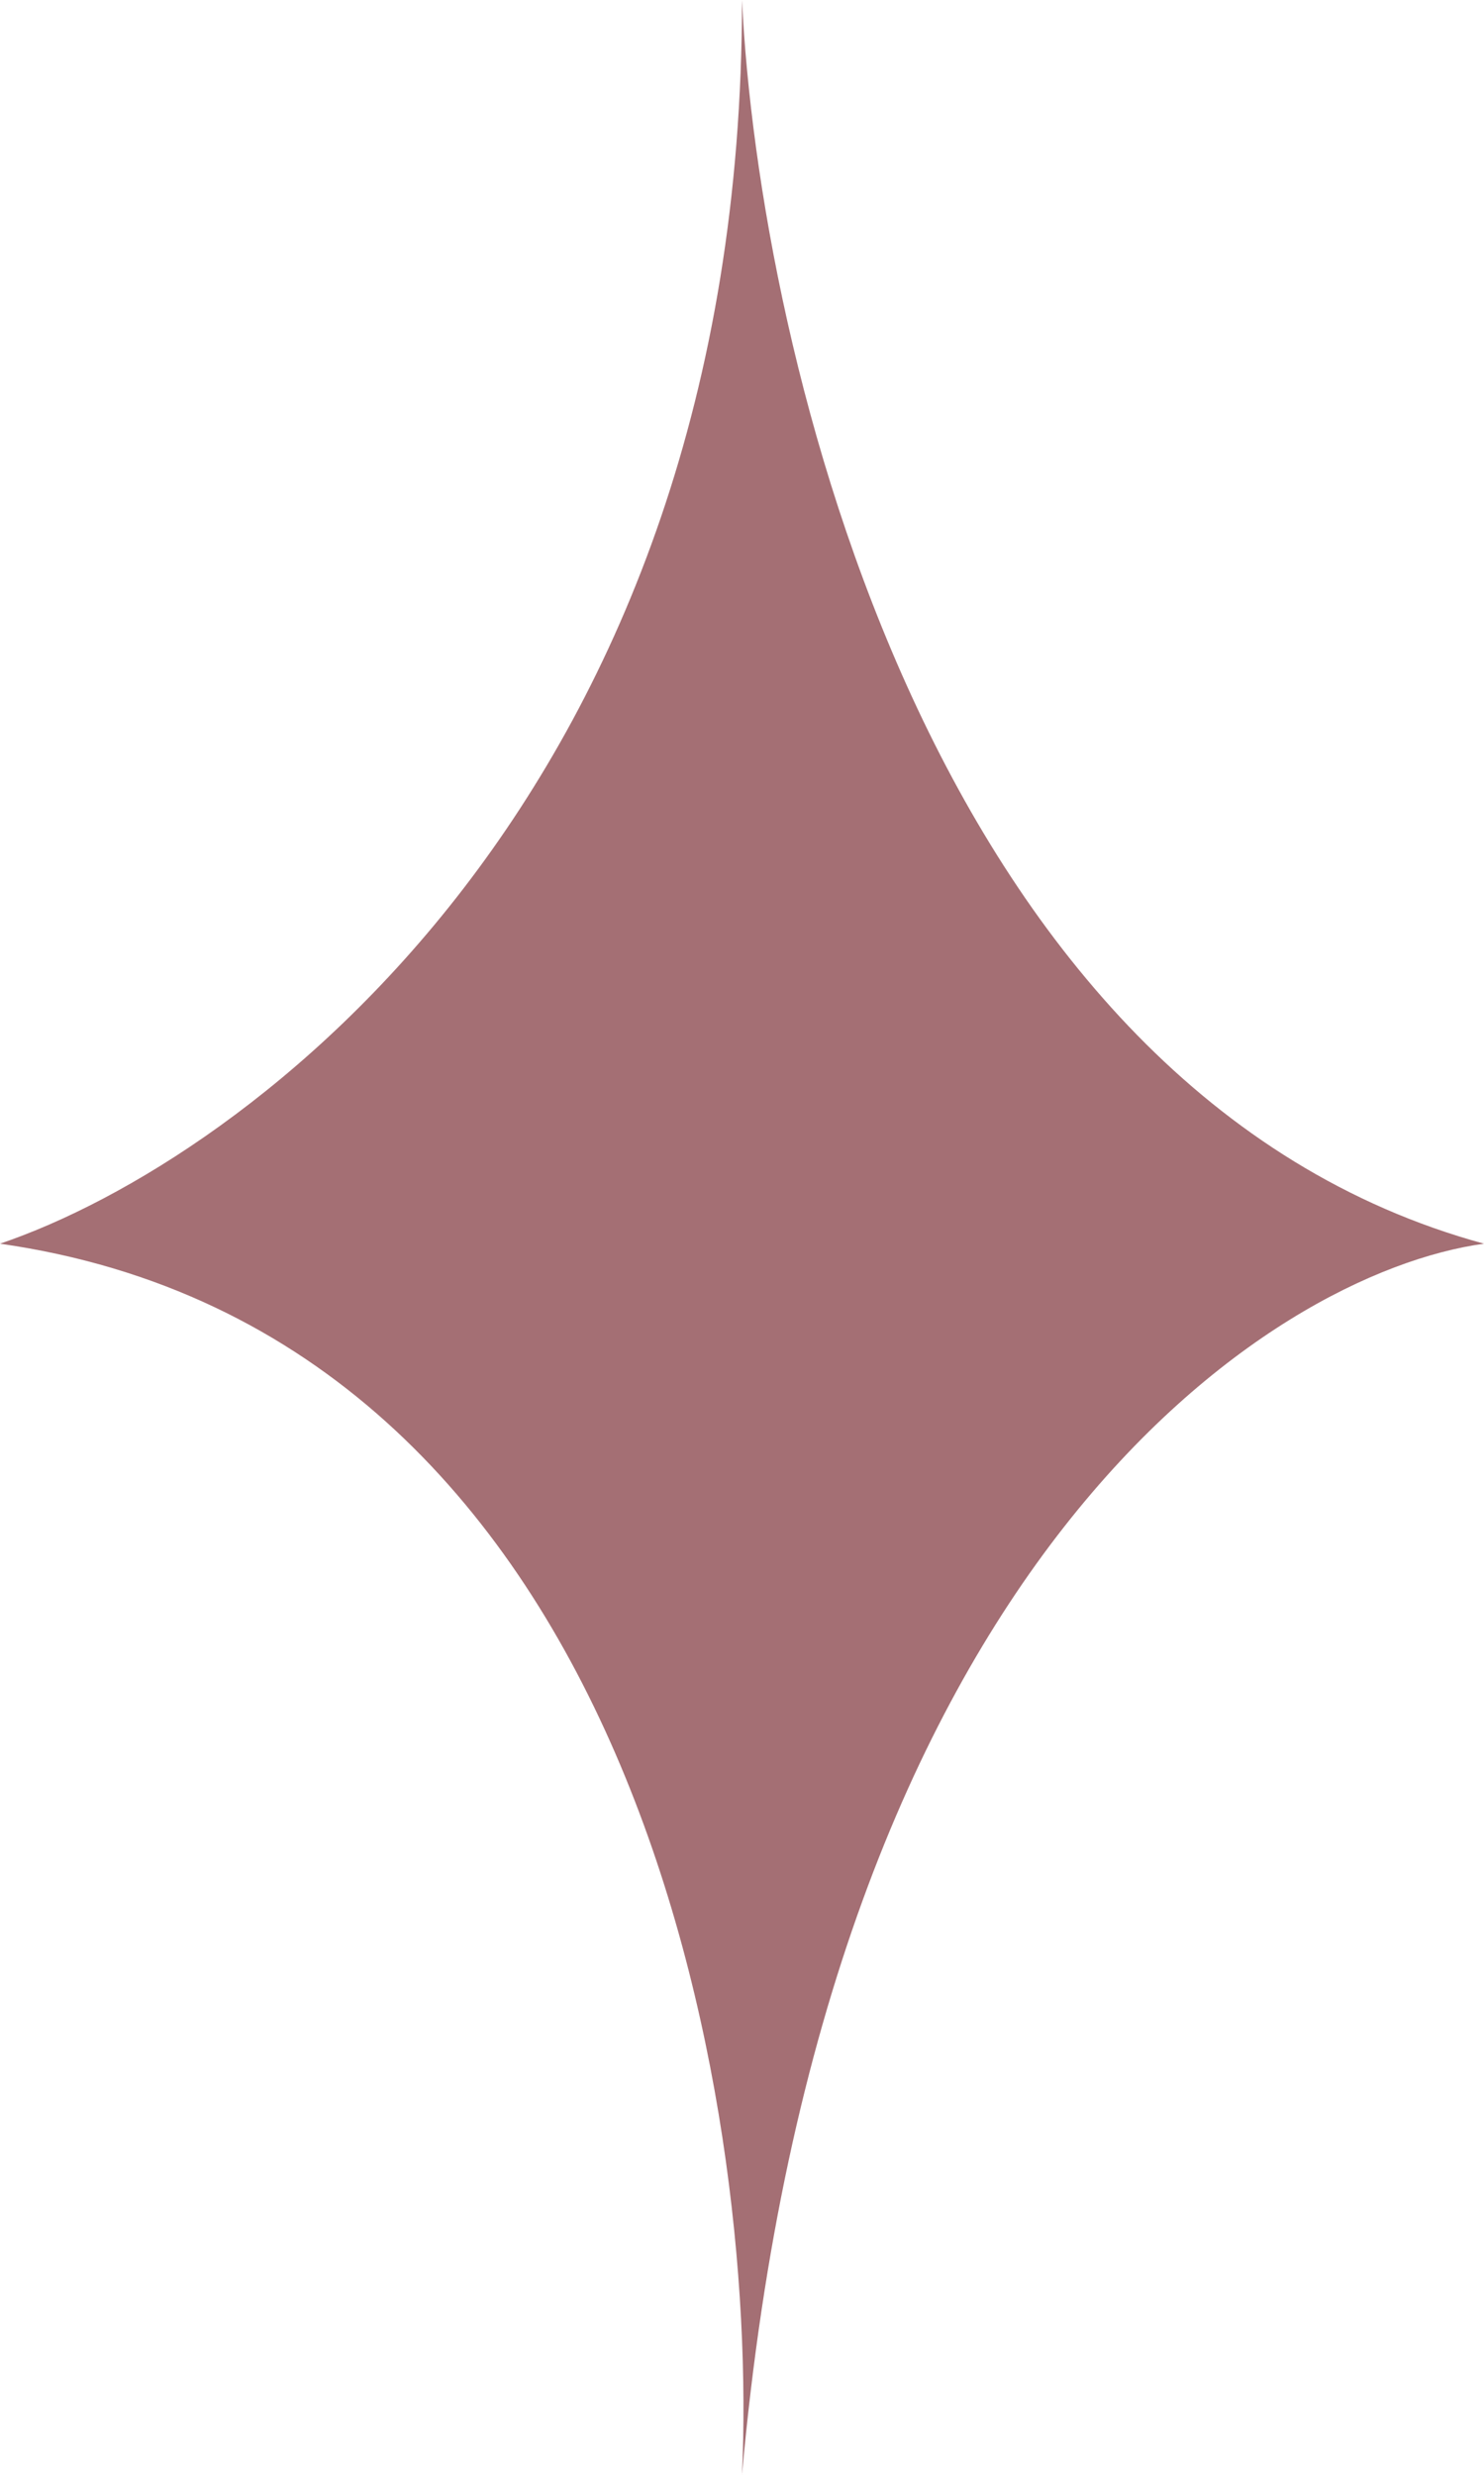 <?xml version="1.0" encoding="UTF-8"?> <svg xmlns="http://www.w3.org/2000/svg" width="21" height="35" viewBox="0 0 21 35" fill="none"> <path d="M10.5 0C10.5 11.228 3.5 16.404 0 17.589C8.979 18.868 10.741 29.729 10.5 35C11.659 22.066 17.983 18.003 21 17.589C13.179 15.457 10.741 4.975 10.5 0Z" fill="#A46F74"></path> </svg> 